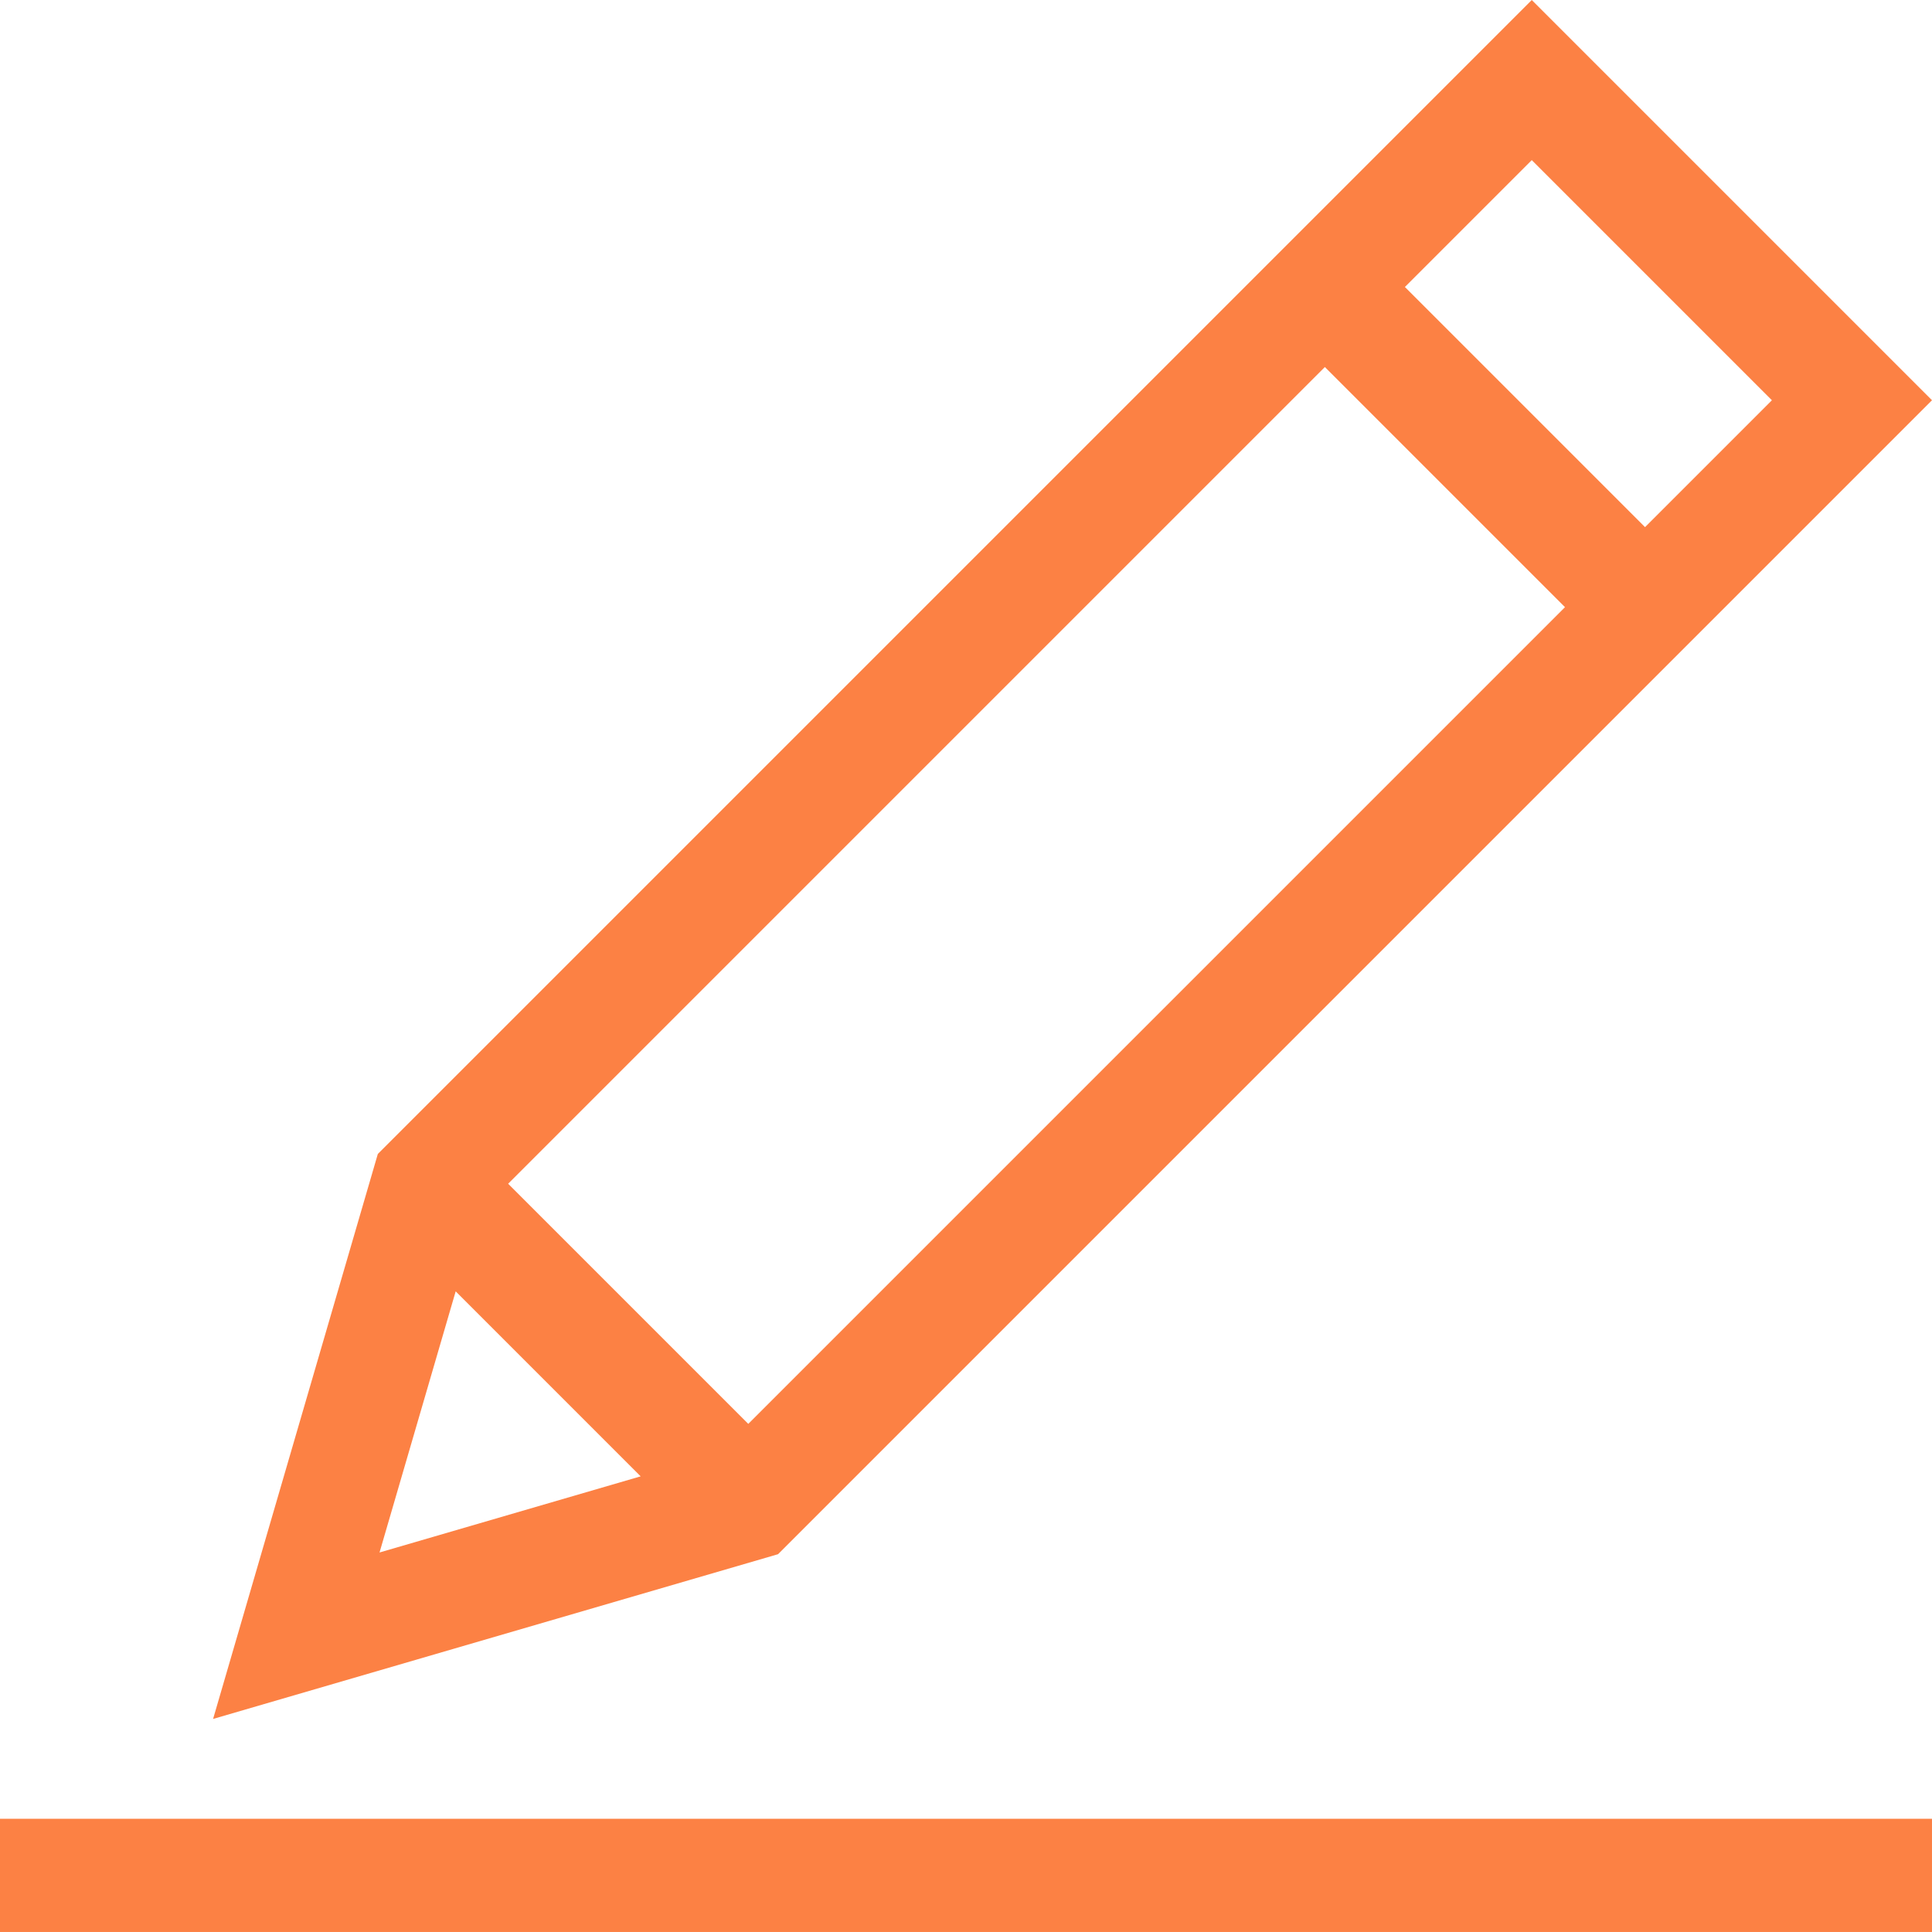<?xml version="1.0" encoding="UTF-8"?> <svg xmlns="http://www.w3.org/2000/svg" xmlns:xlink="http://www.w3.org/1999/xlink" xmlns:svgjs="http://svgjs.com/svgjs" width="512" height="512" x="0" y="0" viewBox="0 0 512.003 512.003" style="enable-background:new 0 0 512 512" xml:space="preserve" class=""> <g> <g xmlns="http://www.w3.org/2000/svg"> <path d="m512.003 106.071-106.065-106.066-305.81 305.81-43.657 149.723 149.723-43.658zm-377.338 207.632 216.435-216.434 63.64 63.64-216.435 216.434zm334.912-207.632-33.625 33.625-63.639-63.64 33.624-33.624zm-348.817 236.153 49.023 49.024-69.202 20.178z" fill="#fc8144" data-original="#000000" style="" class=""></path> <path d="m0 481.998h512v30h-512z" fill="#fc8144" data-original="#000000" style="" class=""></path> </g> </g> </svg> 